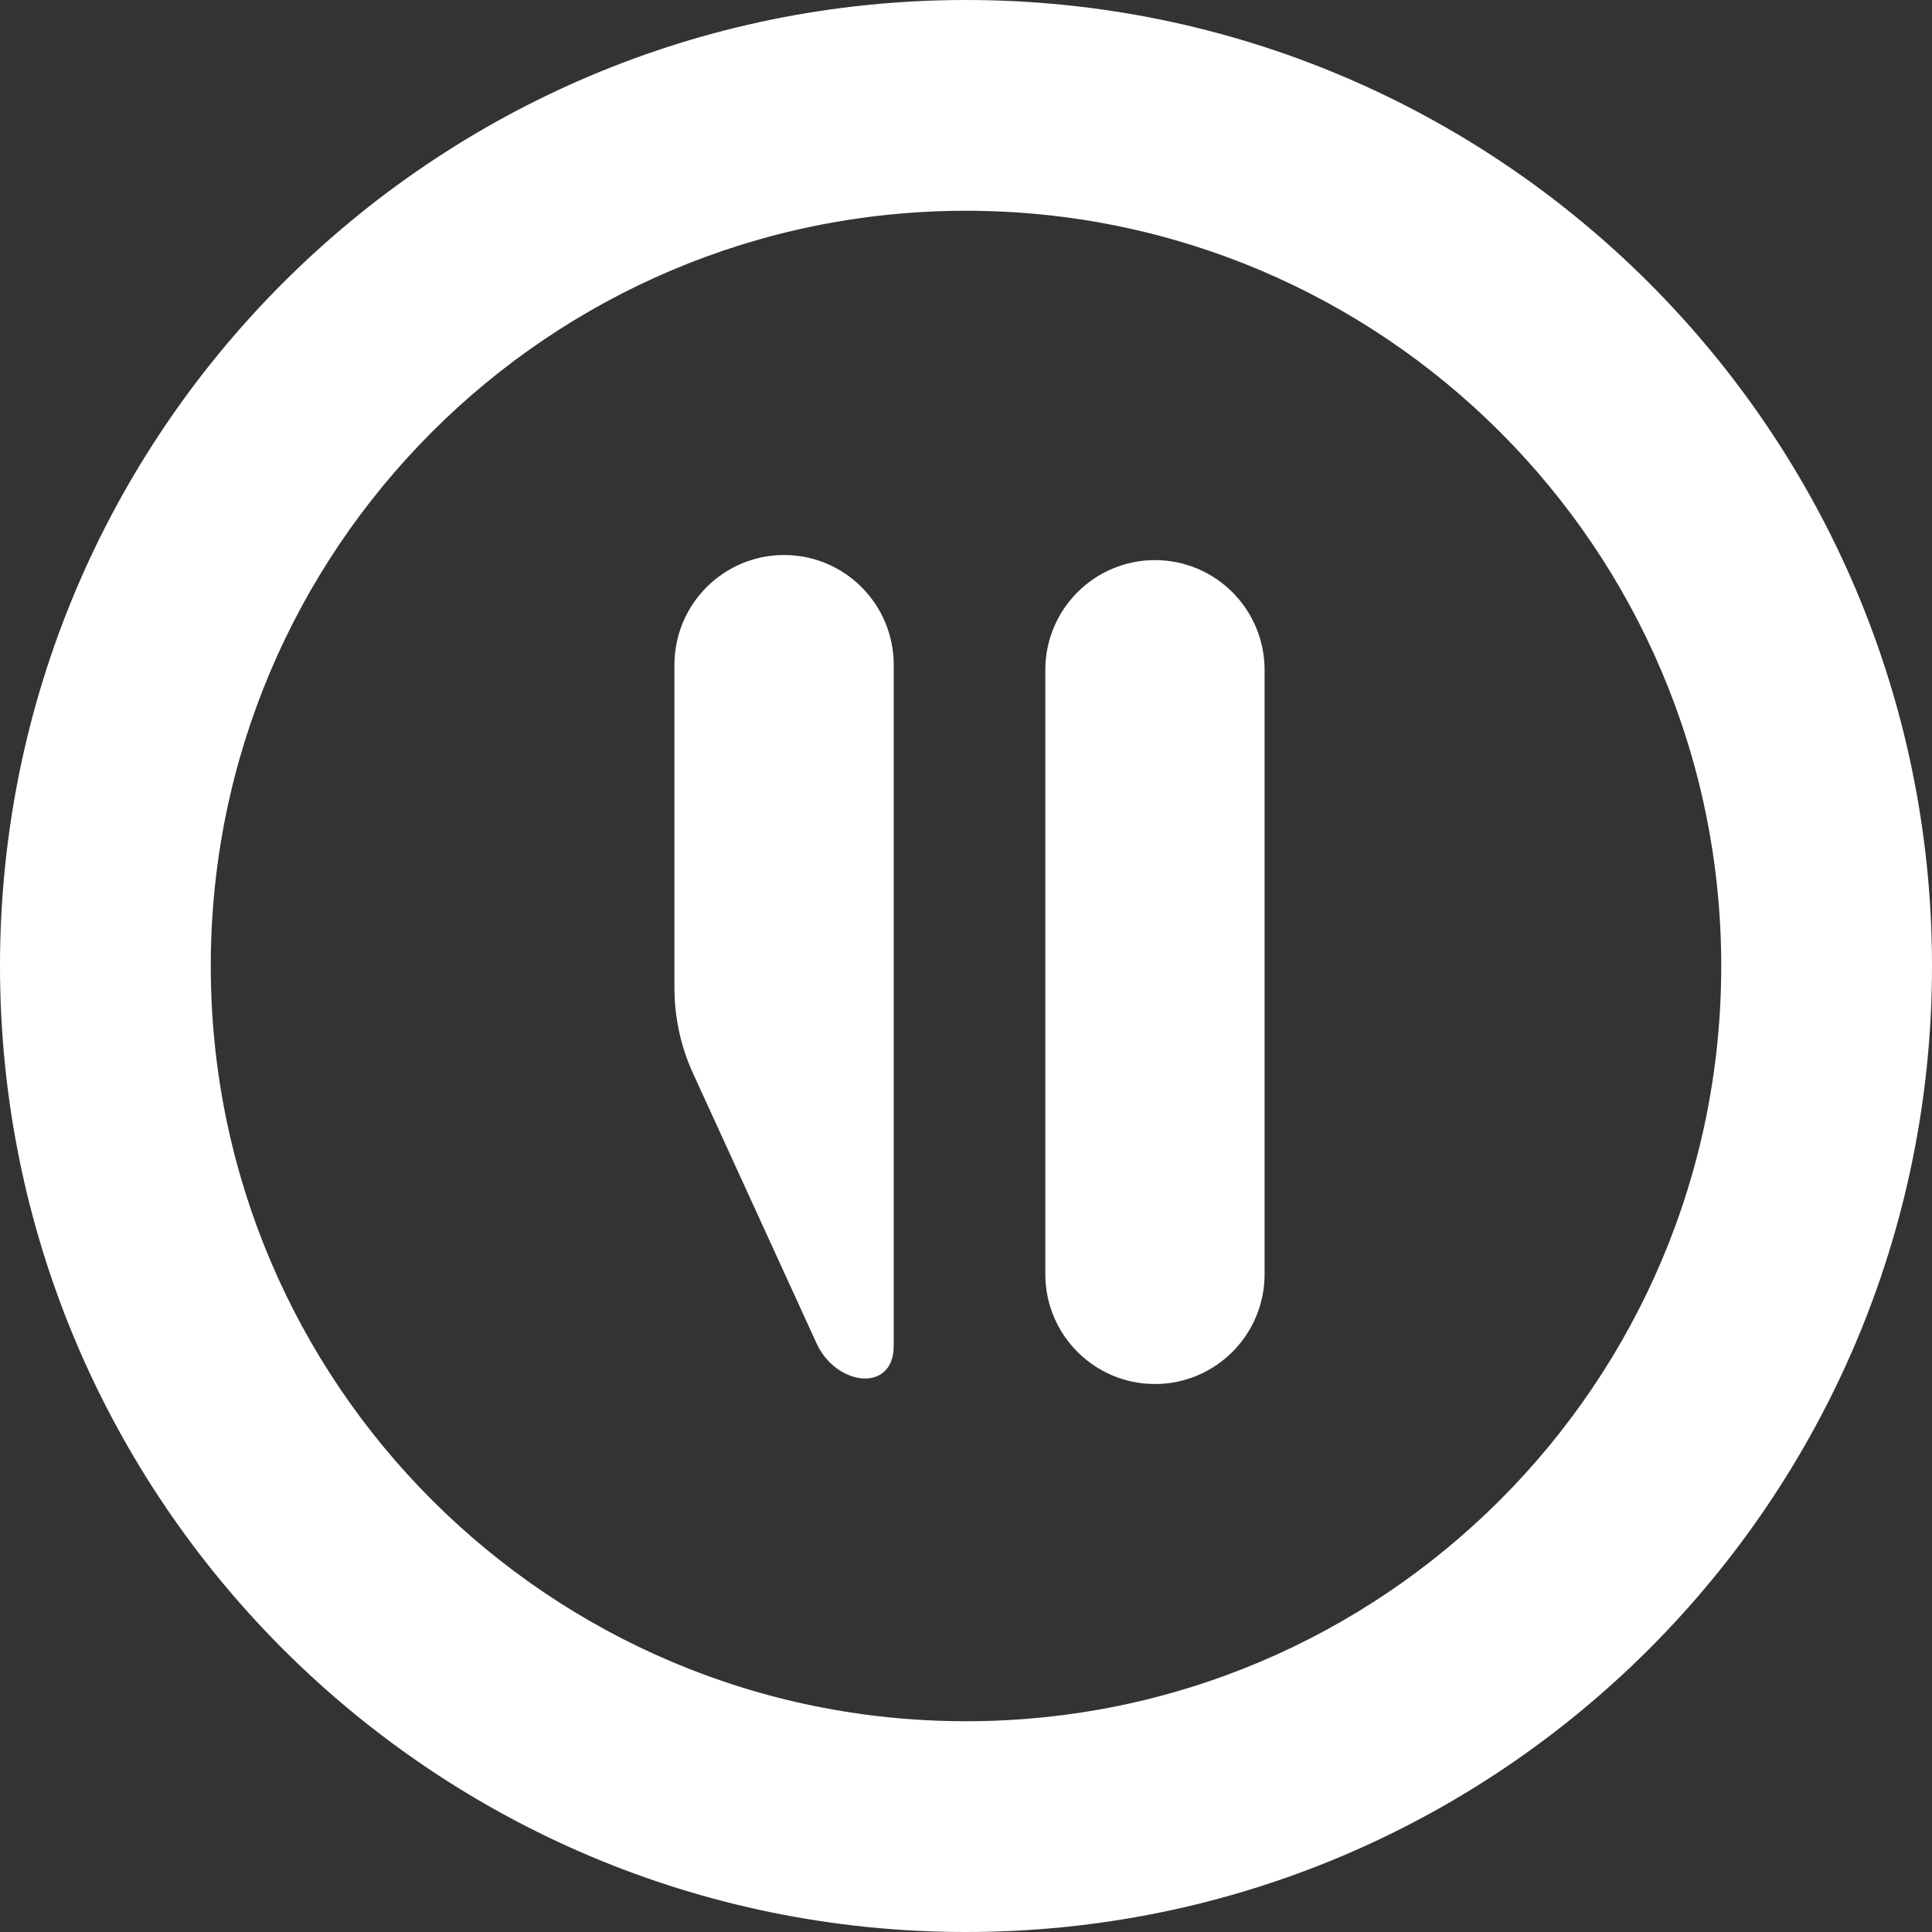 <svg width="275" height="275" viewBox="0 0 275 275" fill="none" xmlns="http://www.w3.org/2000/svg">
<rect x="0" y="0" width="275" height="275" fill="#333333" stroke="none"/>
<path d="M164.395 79.726C173.013 79.726 180 86.727 180 95.362V181.363C180 189.999 173.013 197 164.395 197C155.776 197 148.789 189.999 148.789 181.363V95.362C148.789 86.727 155.776 79.726 164.395 79.726Z" fill="white"/>
<path d="M111.605 79C120.224 79 127.211 86.001 127.211 94.637V191.584C127.211 198.29 119.021 197.312 116.231 191.216L98.65 152.793C96.904 148.977 96 144.827 96 140.629V94.637C96 86.001 102.987 79 111.605 79Z" fill="white"/>
<path fill-rule="evenodd" clip-rule="evenodd" d="M137.5 0C213.439 0 275 61.561 275 137.5C275 213.439 213.439 275 137.5 275C61.561 275 0 213.439 0 137.5C0 61.561 61.561 0 137.5 0ZM137.5 30C78.129 30 30 78.129 30 137.5C30 196.871 78.129 245 137.5 245C196.871 245 245 196.871 245 137.5C245 78.129 196.871 30 137.5 30Z" fill="white"/>
</svg>

